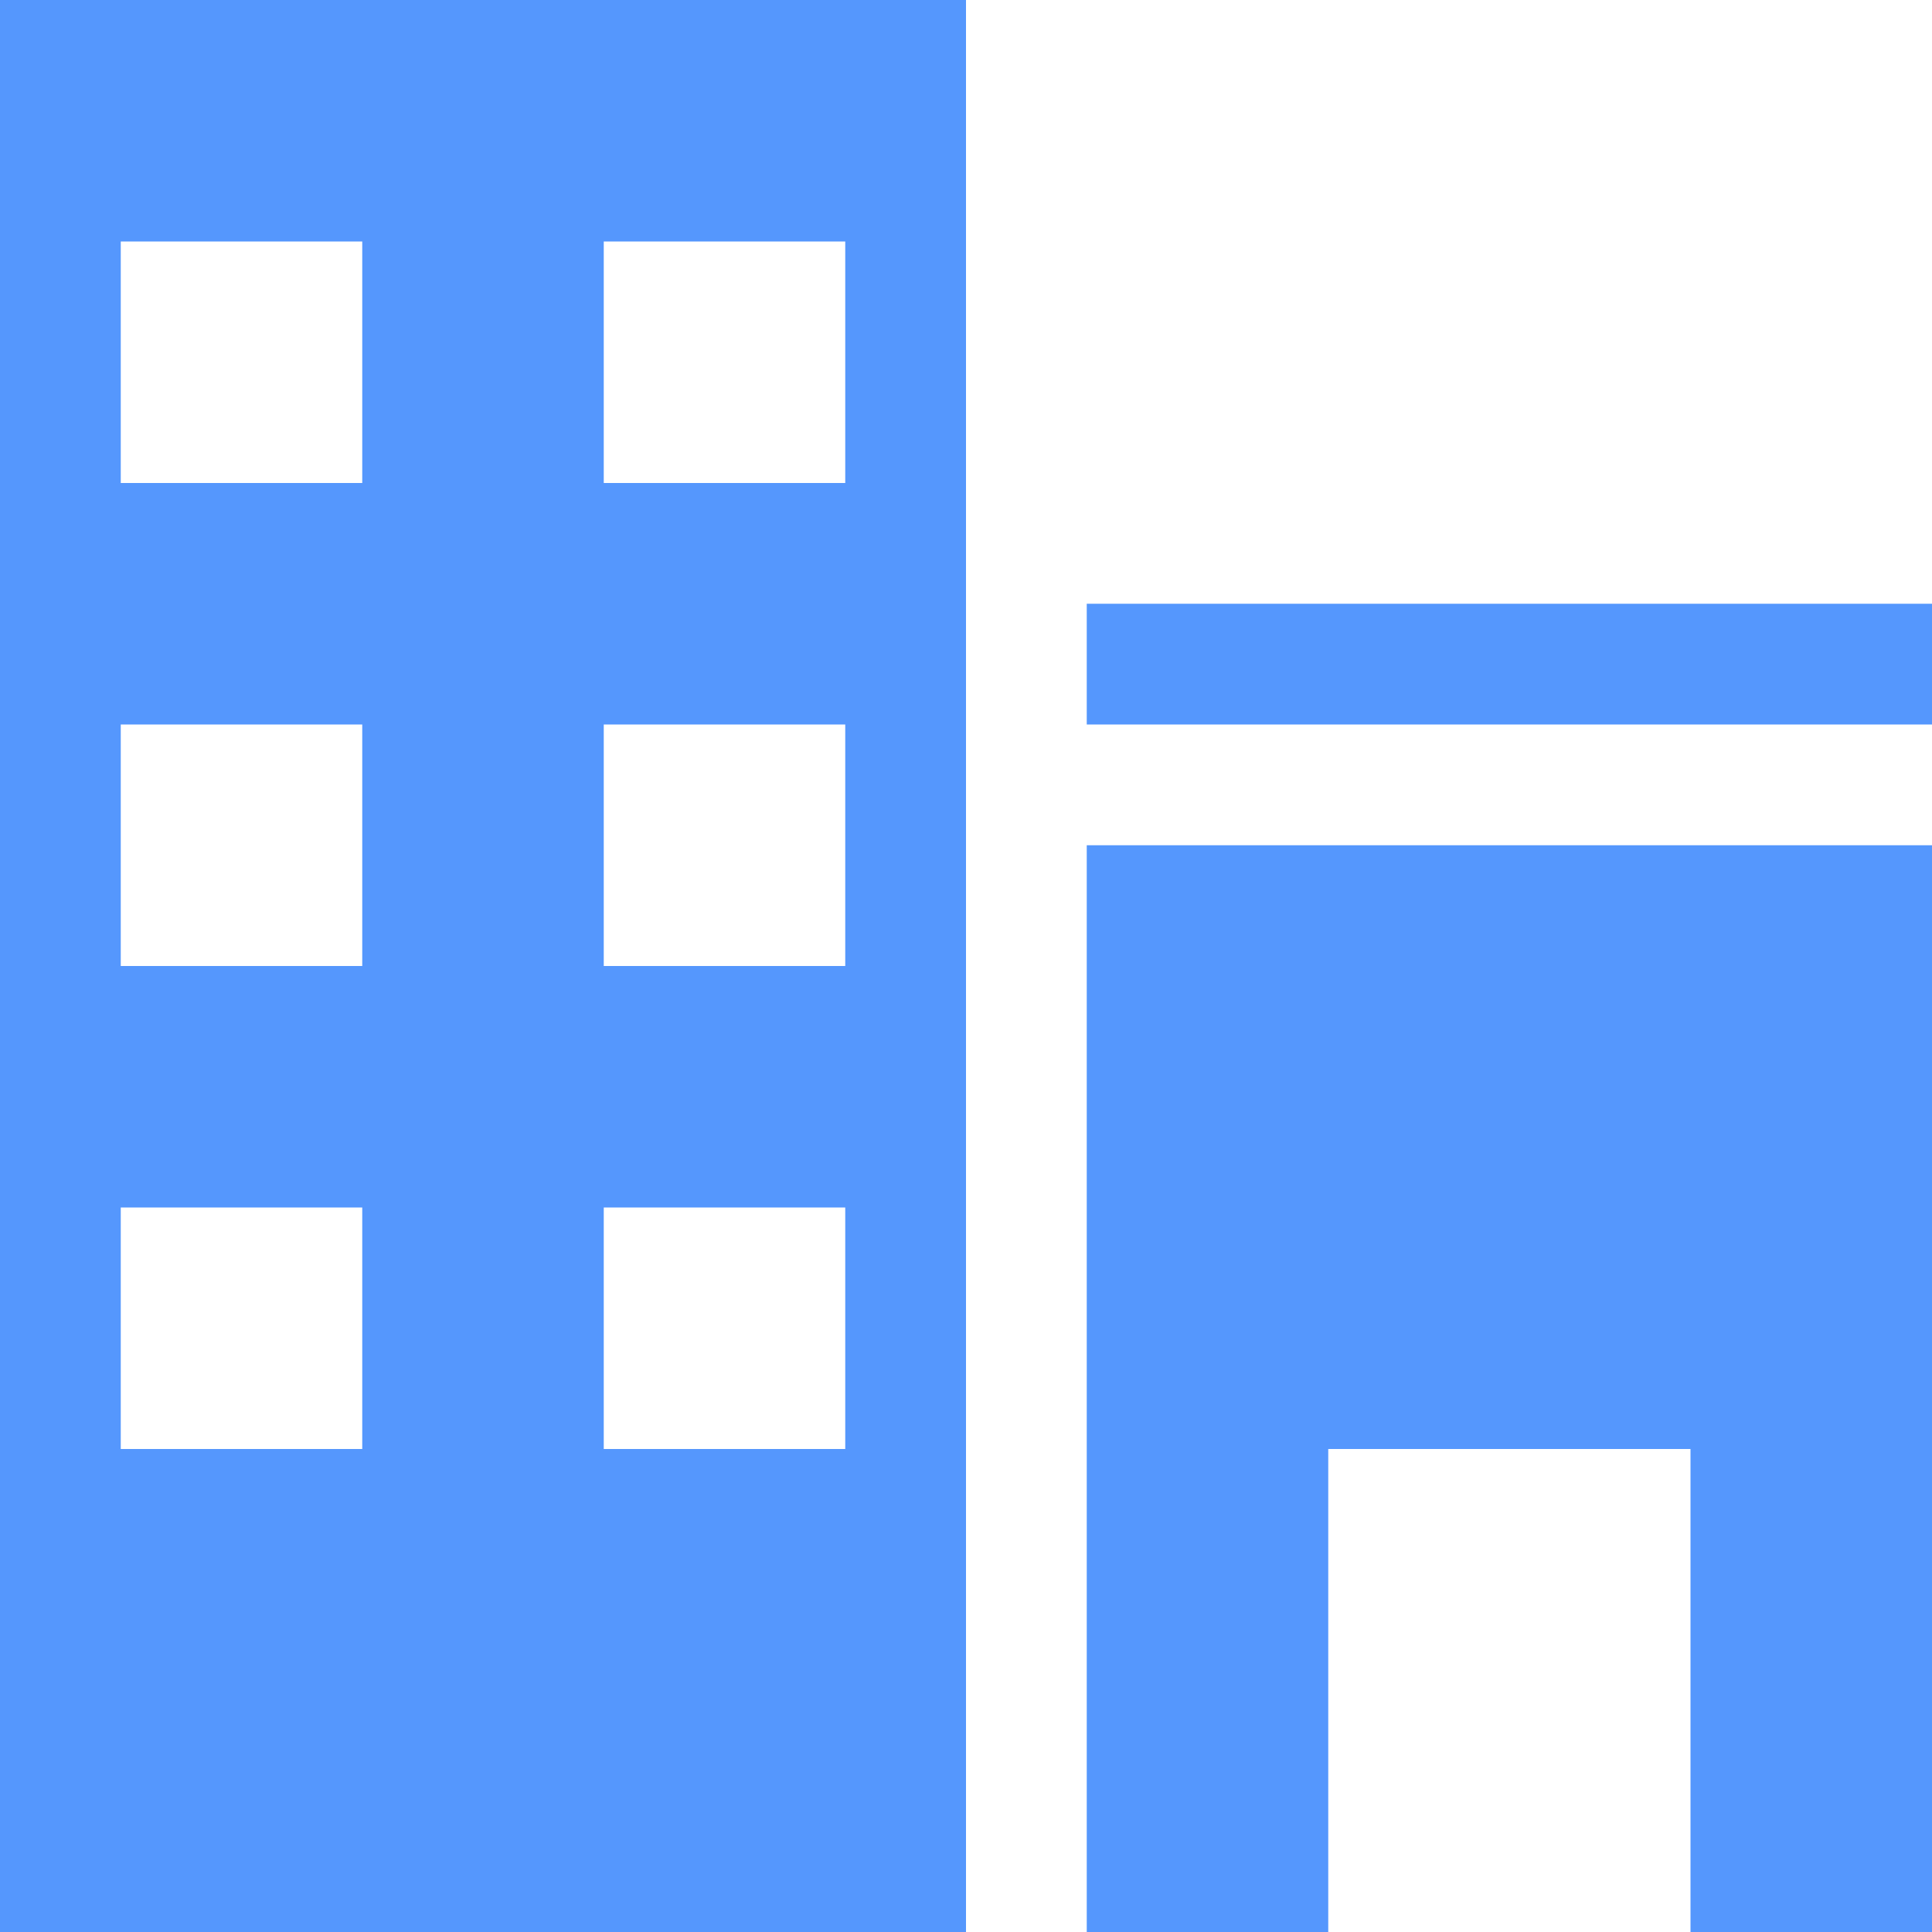 <svg width="36" height="36" viewBox="0 0 36 36" fill="none" xmlns="http://www.w3.org/2000/svg">
<path d="M0 36H18V0H0V36ZM11.25 4.5H15.75V9H11.25V4.5ZM11.25 13.5H15.75V18H11.25V13.5ZM11.25 22.5H15.75V27H11.25V22.5ZM2.25 4.5H6.75V9H2.25V4.5ZM2.25 13.5H6.75V18H2.25V13.5ZM2.25 22.5H6.75V27H2.25V22.5ZM20.25 11.25H36V13.5H20.25V11.25ZM20.25 36H24.75V27H31.5V36H36V15.75H20.25V36Z" fill="#5597FD"/>
</svg>
